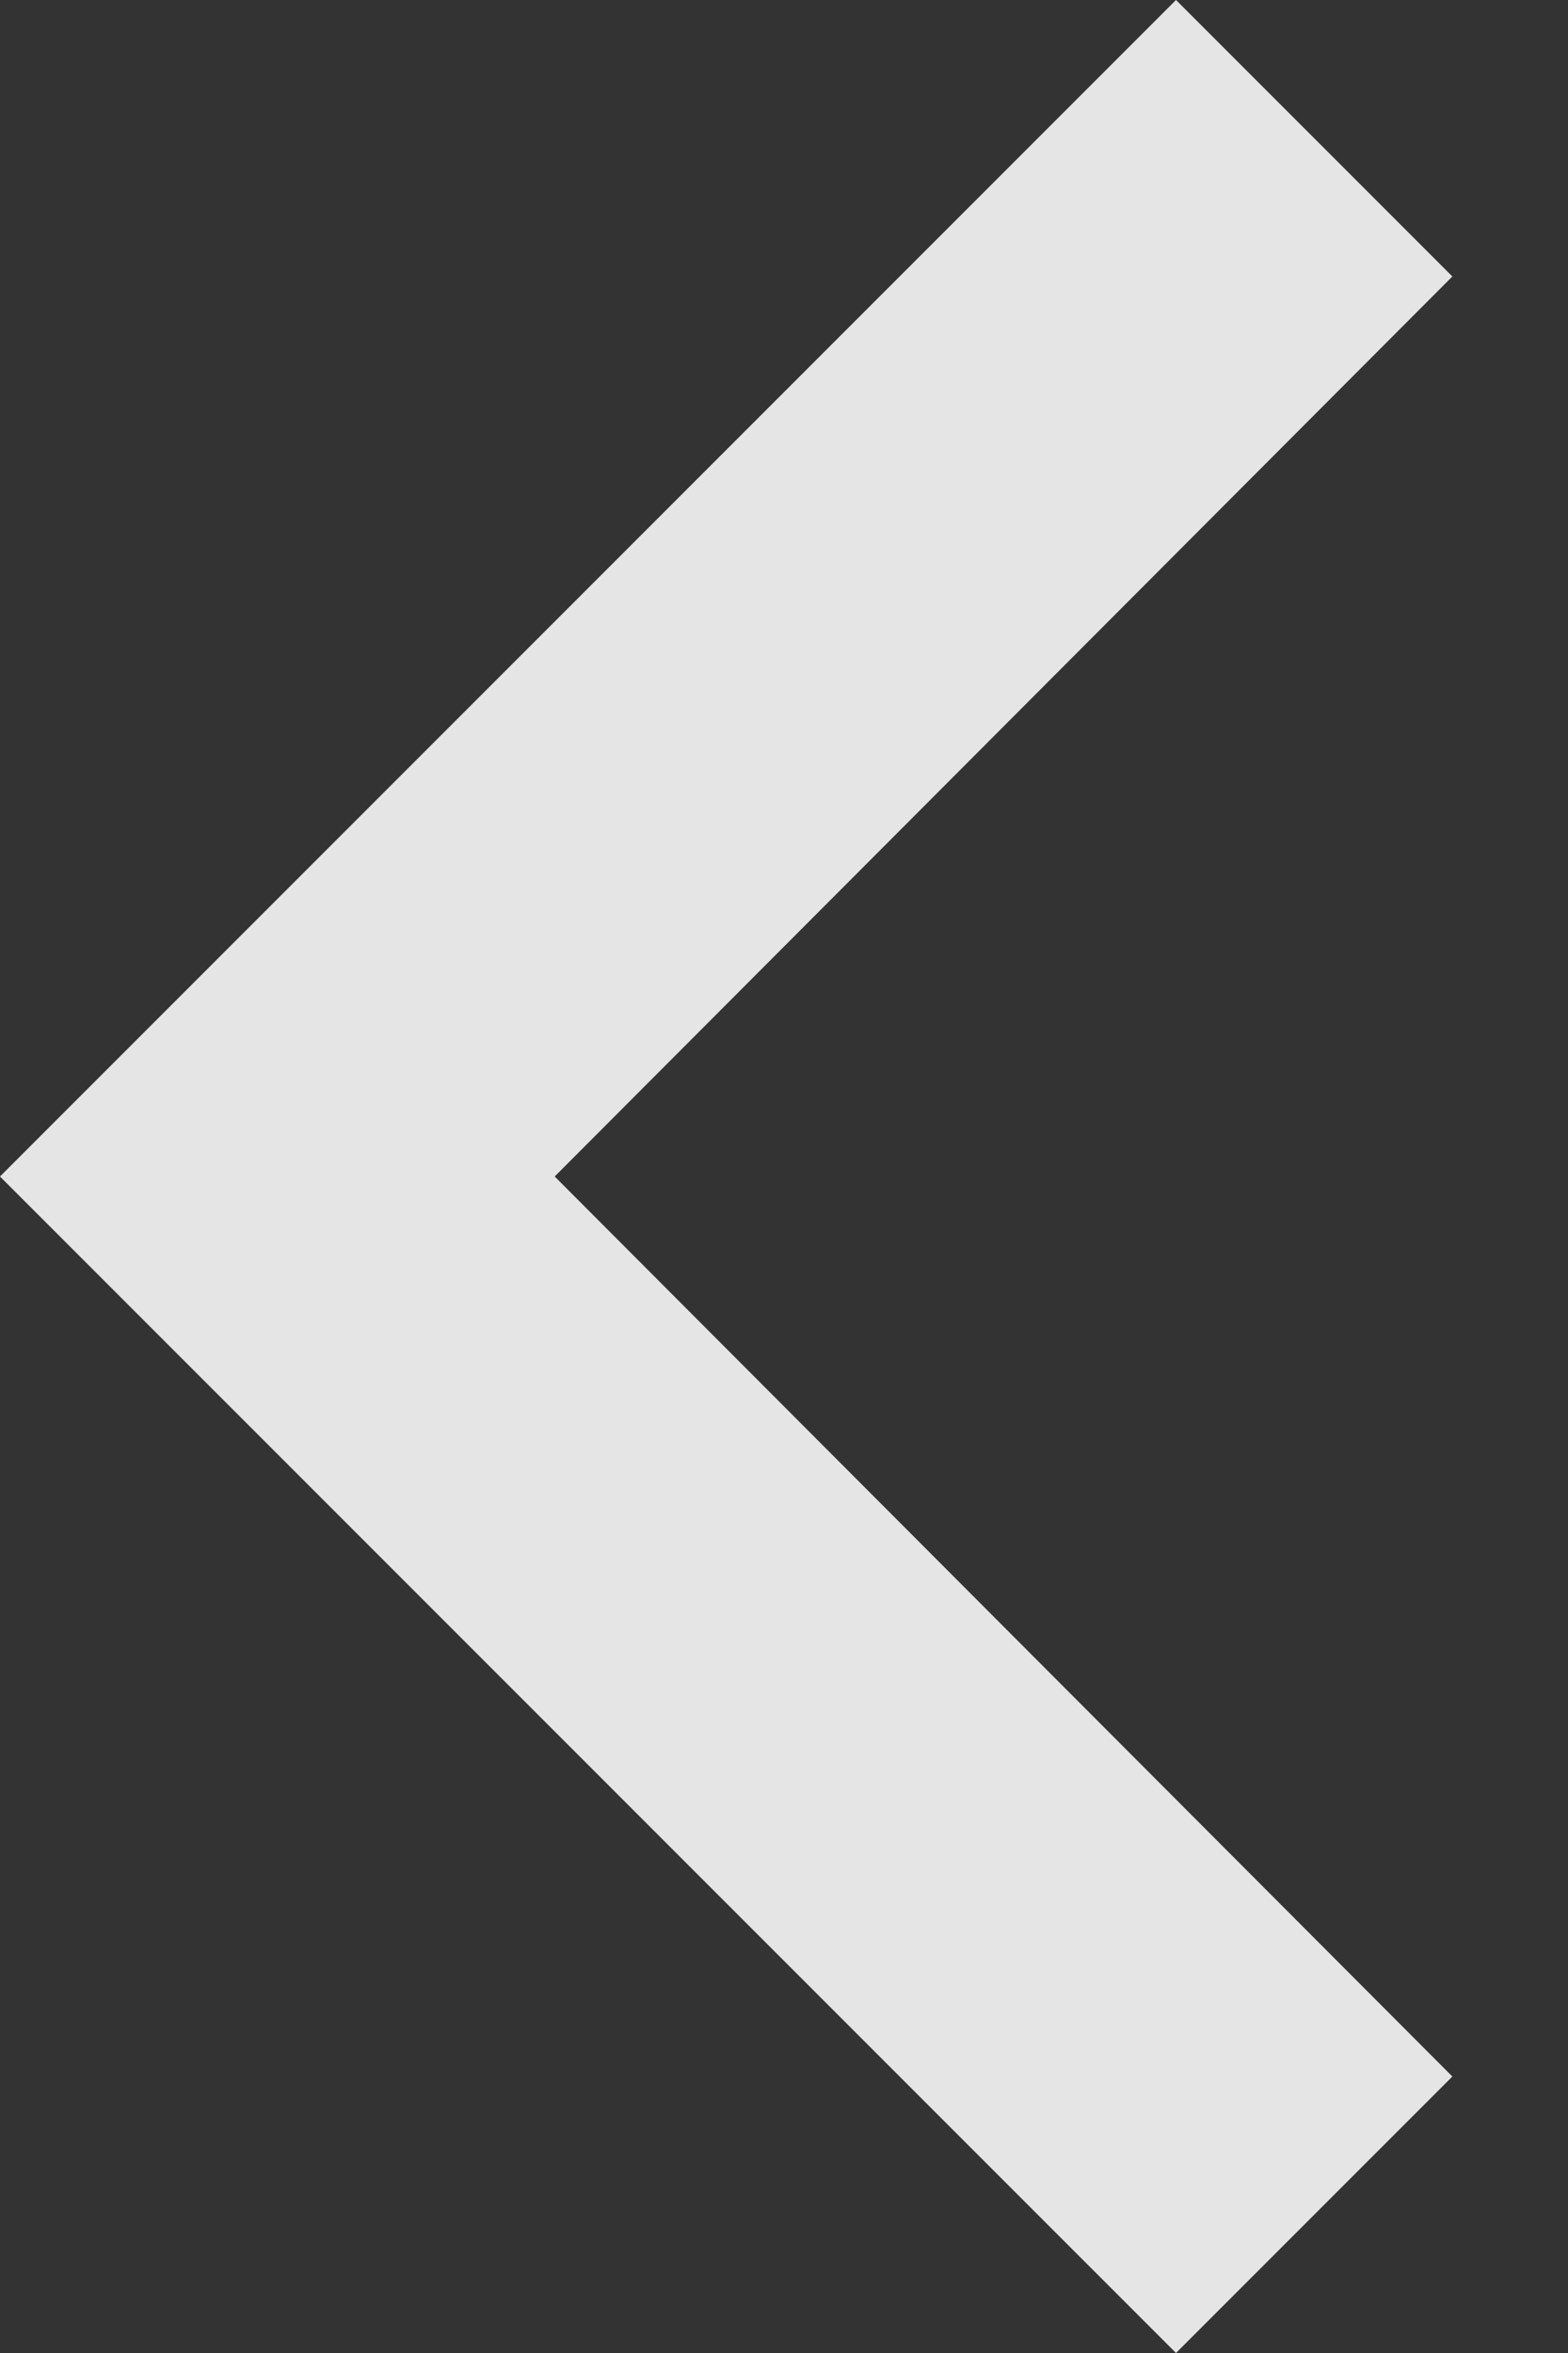 <svg width="8" height="12" viewBox="0 0 8 12" fill="none" xmlns="http://www.w3.org/2000/svg">
<rect x="0" y="0" width="8" height="12" fill="#333333" stroke="none"/>
<path d="M7.41 1.41L2.83 6L7.41 10.59L6 12L-8.6093e-05 6L6 -6.1633e-08L7.41 1.41Z" fill="white" fill-opacity="0.87"/>
</svg>
